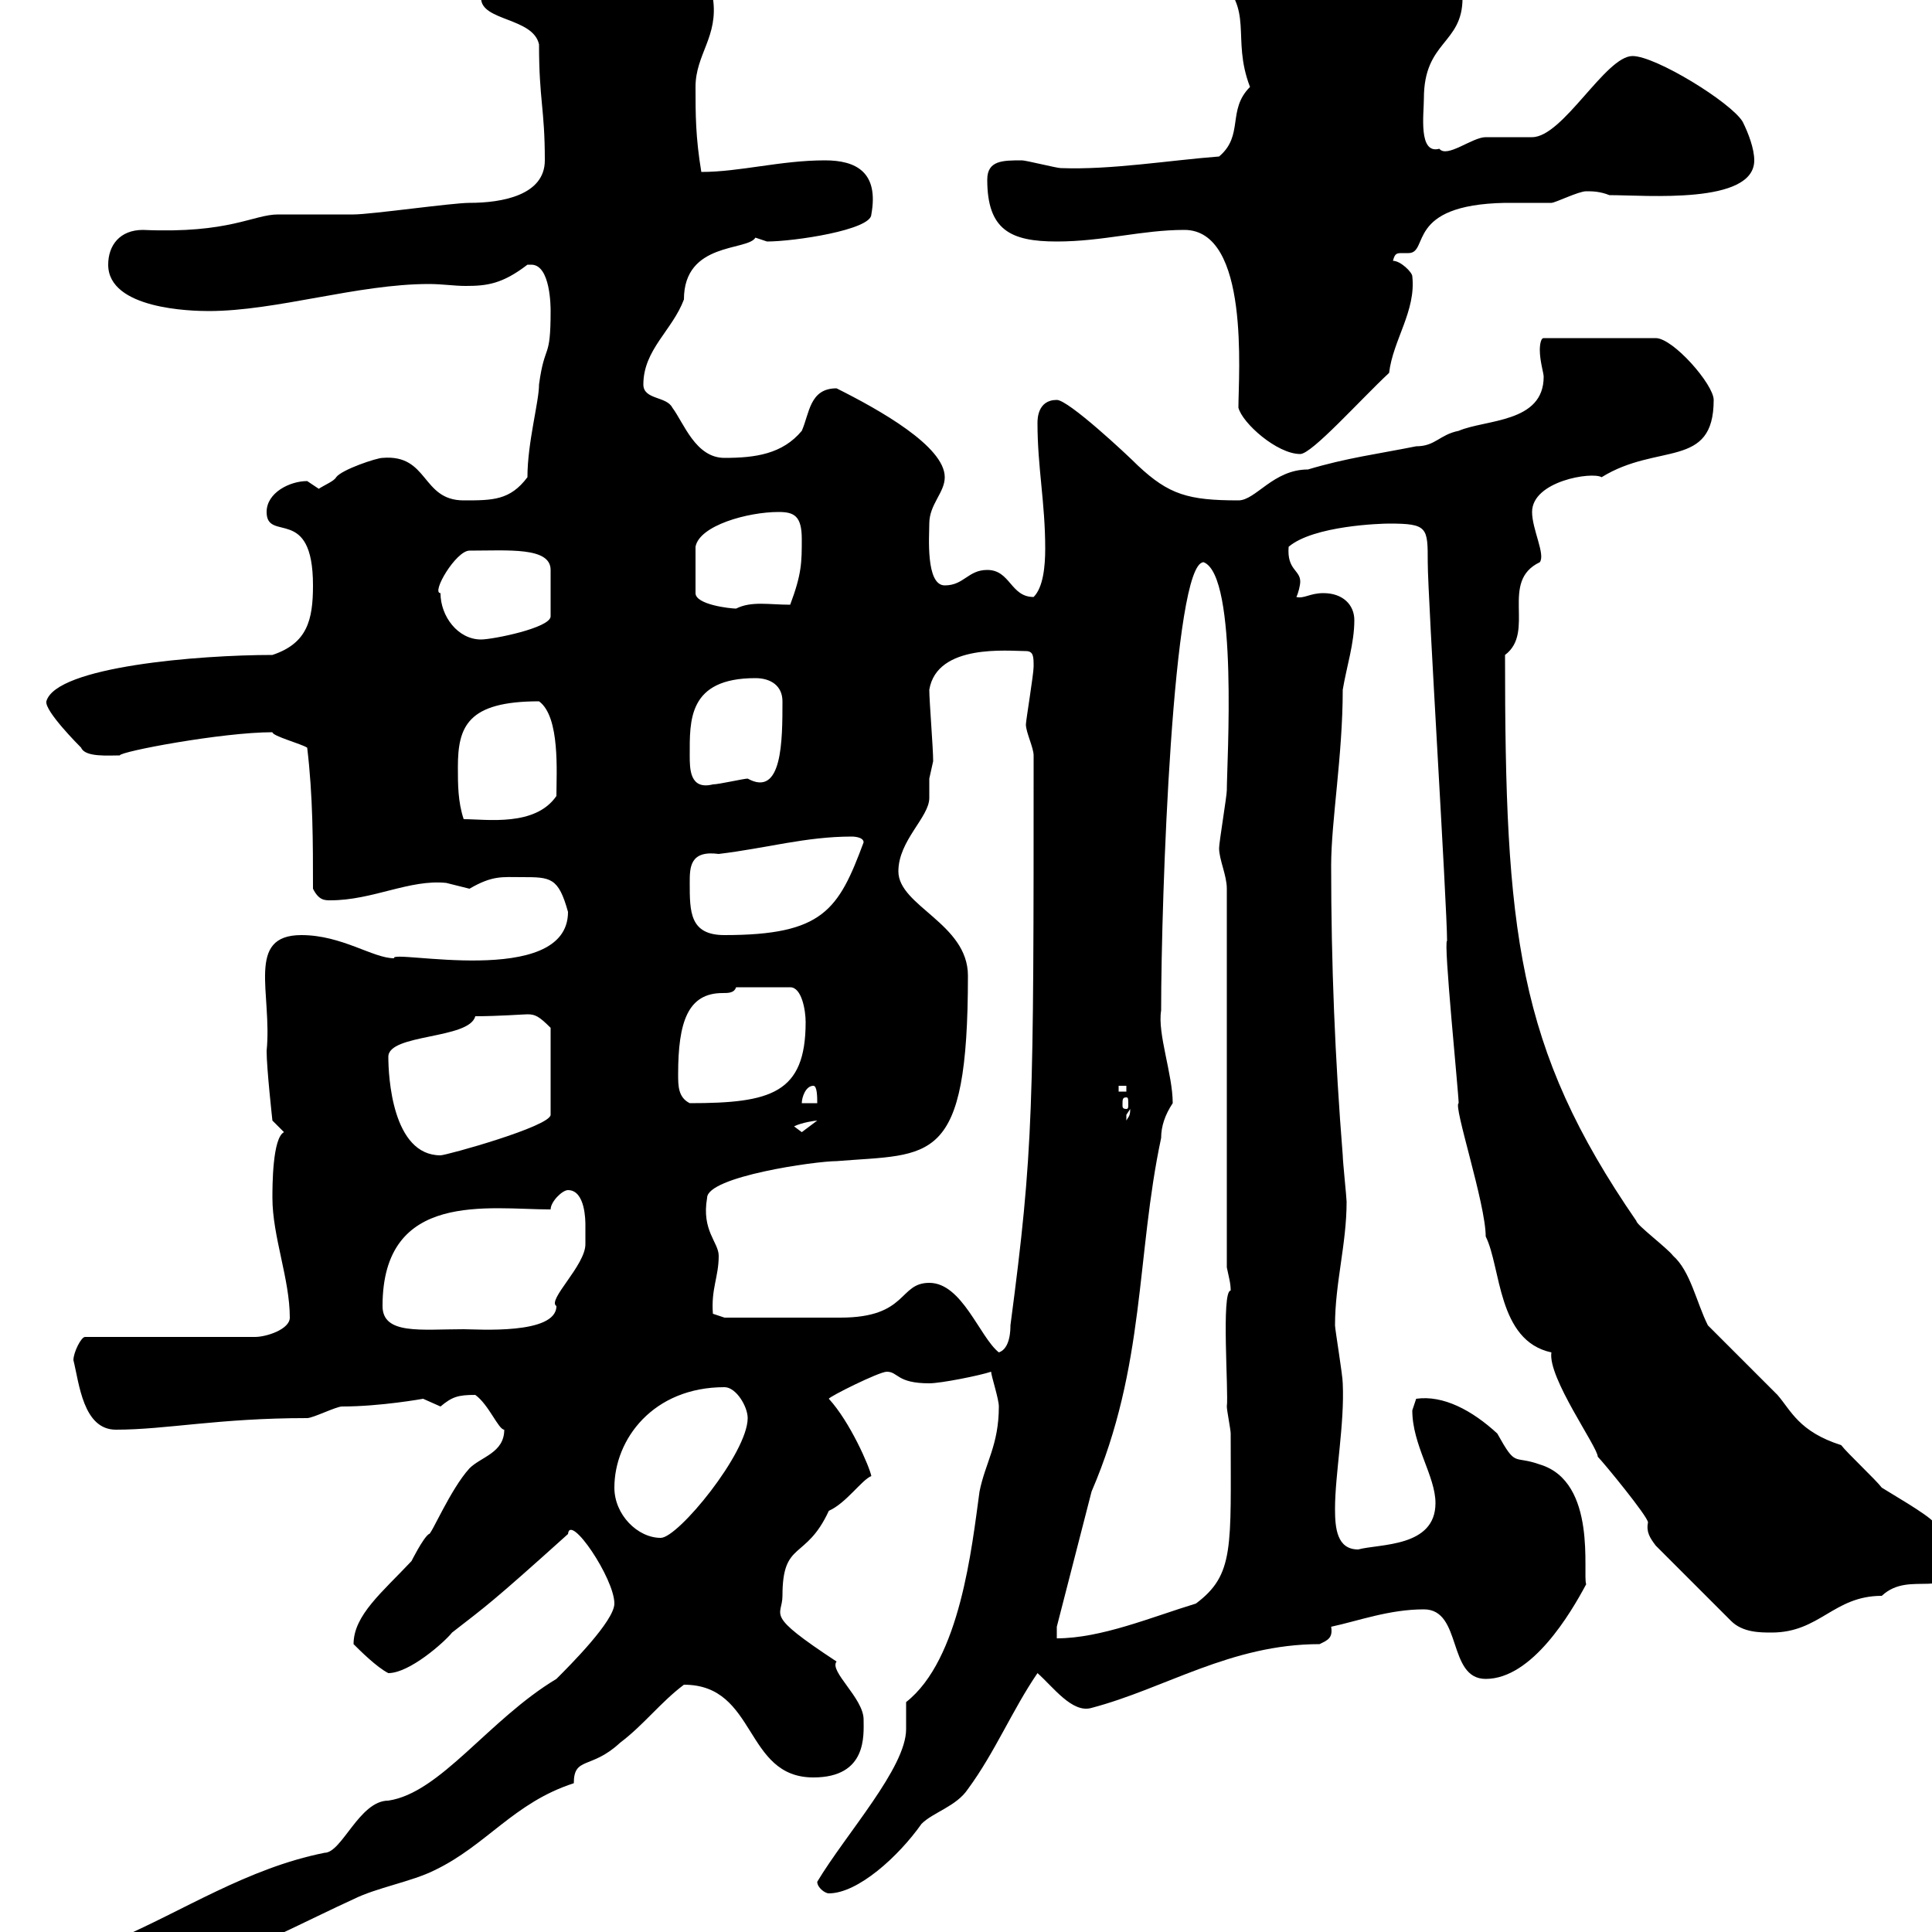 <svg xmlns="http://www.w3.org/2000/svg" xmlns:xlink="http://www.w3.org/1999/xlink" width="300" height="300"><path d="M-5.40 312.90C-5.40 315.60-2.70 314.70-1.20 314.70C6 314.70 12.60 311.10 19.80 308.40C24 306.60 30.60 305.70 34.80 303.90C41.70 301.50 48.30 297.90 54.90 294.90C58.50 293.10 63.90 292.20 67.50 290.40C75.60 286.50 79.80 279.90 89.10 276.90C89.10 272.70 91.80 274.80 96.30 270.60C99.90 267.90 102.60 264.30 106.20 261.60C117.60 261.60 115.50 276 126.30 276C134.70 276 134.10 269.40 134.10 267C134.10 263.70 128.70 259.50 129.90 258C118.50 250.50 121.50 251.10 121.50 247.80C121.50 239.10 125.10 242.40 128.70 234.60C131.40 233.40 133.80 229.80 135.30 229.20C135 227.70 132 220.80 128.70 217.20C128.70 216.90 136.50 213 137.70 213C139.50 213 139.20 214.80 144.30 214.80C146.10 214.80 152.10 213.60 153.90 213C153.90 213.60 155.10 217.20 155.10 218.40C155.10 224.40 153 227.10 152.10 231.60C150.90 240.30 149.10 257.70 140.70 264.30C140.70 265.50 140.70 267 140.70 268.50C140.70 274.50 131.40 284.70 126.90 292.20C126.90 293.10 128.10 294 128.70 294C133.20 294 139.50 288.30 143.10 283.20C144.90 281.40 148.50 280.50 150.30 277.80C154.50 272.10 157.20 265.50 161.10 259.80C163.50 261.90 166.50 266.10 169.50 265.20C180.90 262.20 191.10 255.30 204.90 255.30C206.10 254.70 207 254.40 206.70 252.60C210.90 251.70 215.70 249.90 221.10 249.90C227.10 249.90 224.70 260.70 230.70 260.70C237.90 260.70 243.90 250.50 246.30 246C245.70 244.50 248.10 230.10 239.10 227.40C234.90 225.90 235.50 228 232.50 222.60C228.60 219 224.10 216.60 219.90 217.20C219.90 217.20 219.30 219 219.30 219C219.30 224.40 222.90 229.20 222.90 233.40C222.90 240.30 214.20 239.70 210.90 240.60C207.60 240.60 207.30 237.30 207.30 234.30C207.30 228.90 208.80 221.10 208.50 214.80C208.50 213.60 207.30 206.40 207.30 205.80C207.30 199.20 209.10 193.20 209.10 186.60C209.10 186 208.50 180.30 208.50 179.40C207.30 164.40 206.70 149.70 206.70 134.40C206.70 127.50 208.50 117.30 208.50 107.10C209.10 103.50 210.30 99.90 210.30 96.30C210.30 93.90 208.50 92.10 205.50 92.10C203.40 92.10 202.50 93 201.30 92.70C201.60 92.10 201.90 90.90 201.90 90.30C201.90 88.50 199.80 88.50 200.10 84.90C204 81.60 214.50 81.30 215.70 81.30C221.70 81.30 221.70 81.90 221.70 87.30C221.70 92.70 224.70 140.70 224.70 146.10C224.10 146.10 226.50 169.80 226.50 171.30C225.60 171.60 230.70 186.90 230.70 192C233.10 196.80 232.50 208.20 240.90 210C240.30 213.90 248.10 224.70 248.10 226.20C249 227.10 255.90 235.50 255.90 236.40C255.60 237.90 256.20 238.80 257.10 240L268.80 251.70C270.60 253.50 273.30 253.50 275.10 253.50C282.60 253.50 284.70 247.80 292.20 247.80C296.70 243.60 302.70 249 304.80 241.80C304.20 240.90 302.40 236.40 300.30 236.40C299.40 235.20 293.10 231.60 292.20 231C291.30 229.80 286.80 225.60 285.90 224.40C279.30 222.30 278.10 219 276 216.60C272.40 213 268.80 209.40 265.20 205.80C263.40 202.20 262.50 197.40 259.80 195C258.90 193.80 254.10 190.20 254.10 189.60C235.50 162.60 233.70 144.60 233.70 101.70C238.50 98.10 232.80 90.30 239.10 87.30C240 86.10 237.90 82.20 237.90 79.50C237.90 74.70 247.20 73.20 248.70 74.10C257.40 68.70 266.10 72.90 266.10 62.10C266.10 59.70 259.80 52.50 257.10 52.50L239.70 52.50C239.10 52.50 239.10 54.30 239.10 54.30C239.10 56.10 239.70 57.90 239.70 58.50C239.70 65.70 230.70 65.10 226.50 66.90C223.50 67.50 222.90 69.30 219.90 69.30C213.90 70.50 209.10 71.10 203.10 72.90C197.70 72.90 195 77.70 192.30 77.70C184.50 77.70 181.50 76.80 176.70 72.30C174.90 70.50 165.90 62.10 164.10 62.10C161.10 62.10 161.10 65.10 161.10 65.70C161.10 72.60 162.30 78 162.30 85.20C162.30 87.90 162 91.20 160.50 92.70C156.90 92.70 156.90 88.50 153.30 88.50C150.30 88.50 149.70 90.90 146.70 90.90C143.70 90.90 144.30 83.10 144.30 81.30C144.30 78.30 146.70 76.50 146.70 74.10C146.70 69.30 136.50 63.60 129.90 60.30C125.70 60.30 125.70 64.20 124.50 66.90C121.50 70.50 117.30 71.10 112.50 71.10C108 71.10 106.20 65.70 104.40 63.30C103.50 61.50 99.90 62.10 99.90 59.70C99.90 54.30 104.40 51.30 106.20 46.50C106.20 37.50 116.10 39 117.30 36.90C117.30 36.90 119.10 37.50 119.10 37.50C123.30 37.50 135.30 35.70 135.30 33.30C136.50 26.70 132.90 24.90 128.10 24.90C121.20 24.90 114.90 26.70 108.90 26.70C108 21.30 108 17.70 108 13.50C108 8.40 111.60 5.70 110.70-0.30C108-4.50 100.80-8.10 95.40-8.10C89.10-8.10 74.70-4.80 74.70-0.30C74.70 3.30 82.80 2.70 83.70 6.90C83.70 15.60 84.60 16.80 84.60 24.90C84.60 30.30 78 31.50 72.90 31.50C70.20 31.50 57.60 33.30 54.90 33.30C54 33.30 44.10 33.30 43.20 33.30C39.30 33.30 35.70 36.30 22.20 35.70C18.60 35.70 16.80 38.10 16.80 41.10C16.80 48 29.70 48.30 32.40 48.30C42.90 48.30 55.50 44.10 66.60 44.10C68.70 44.10 70.50 44.40 72.30 44.40C75.60 44.40 78 44.10 81.90 41.10C81.90 41.10 82.50 41.10 82.50 41.10C85.50 41.10 85.50 47.70 85.50 48.30C85.50 56.10 84.60 53.10 83.70 59.70C83.70 62.40 81.90 68.70 81.90 74.10C79.20 77.70 76.50 77.70 72 77.70C65.40 77.70 66.60 70.50 59.40 71.10C58.50 71.10 53.10 72.90 52.20 74.10C51.90 74.70 50.40 75.30 49.50 75.90C49.50 75.90 47.70 74.70 47.70 74.70C45 74.70 41.40 76.50 41.40 79.50C41.40 84.30 48.60 78.30 48.60 90.90C48.60 96.30 47.70 99.90 42.30 101.70C30.90 101.70 8.70 103.50 7.20 108.90C6.90 110.40 12.30 115.80 12.60 116.10C13.20 117.60 16.80 117.30 18.60 117.30C18.60 116.70 34.50 113.70 42.30 113.70C42.30 114.30 46.80 115.50 47.70 116.10C48.60 123.60 48.60 130.80 48.60 138C49.50 139.80 50.40 139.80 51.30 139.80C57.90 139.80 63.60 136.50 69.30 137.10C69.30 137.10 72.90 138 72.90 138C76.50 135.90 78 136.20 81 136.20C85.50 136.20 86.70 136.20 88.20 141.60C88.20 153.60 60.30 147.30 61.20 148.80C57.90 148.80 53.10 145.20 46.80 145.20C38.10 145.20 42.30 154.20 41.40 163.20C41.40 165.90 42.30 174 42.30 174L44.10 175.80C42.30 176.70 42.30 184.20 42.30 186C42.30 192 45 198.60 45 204.60C45 206.40 41.40 207.60 39.60 207.60L13.20 207.60C12.60 207.60 11.40 210 11.40 211.20C12.30 214.80 12.90 222 18 222C25.80 222 33.90 220.20 47.70 220.20C48.60 220.20 52.20 218.40 53.10 218.40C59.10 218.40 65.70 217.20 65.70 217.20C65.70 217.20 68.40 218.40 68.40 218.40C70.20 216.90 71.10 216.60 73.80 216.60C75.90 218.10 77.40 222 78.30 222C78.30 225.60 74.70 226.20 72.90 228C69.90 231.30 66.90 238.50 66.60 238.20C65.70 238.80 63.90 242.40 63.90 242.40C59.40 247.20 54.90 250.80 54.90 255.30C55.80 256.20 58.50 258.90 60.30 259.80C63.60 259.80 69 255 70.20 253.50C75.60 249.30 76.20 249 88.20 238.20C88.50 234.90 95.40 245.10 95.40 249C95.40 251.70 88.50 258.60 86.40 260.70C75.90 267 68.40 278.40 60.30 279.60C55.80 279.60 53.10 287.70 50.40 287.70C38.40 290.10 28.50 296.70 18 301.20C9.60 304.50 0.60 306.30-5.40 312.90ZM164.10 252.60L169.50 231.60C177.90 212.10 176.40 195 180.30 176.70C180.30 174.90 180.90 173.10 182.10 171.30C182.10 166.80 179.70 160.50 180.30 156.90C180.30 139.50 182.10 87.30 186.90 87.30C192.30 89.40 190.50 118.50 190.50 122.70C190.50 123.60 189.30 130.80 189.30 131.70C189.30 133.50 190.50 135.90 190.50 138L190.50 196.80C190.80 198.30 191.10 199.20 191.10 200.40C189.60 200.40 190.80 216.30 190.50 218.40C190.50 219 191.10 222 191.10 222.60C191.10 240.30 191.70 244.50 185.70 249C178.80 251.10 171 254.40 164.10 254.40ZM95.40 231C95.40 223.50 101.40 215.40 112.50 215.40C114.30 215.40 116.10 218.40 116.10 220.20C116.10 225.60 105.30 238.80 102.60 238.80C99 238.80 95.40 235.20 95.40 231ZM144.30 199.20C139.50 199.20 141 204.60 130.50 204.60C126.90 204.60 115.50 204.60 112.50 204.60L110.70 204C110.40 200.10 111.60 198.30 111.60 195C111.60 192.90 108.90 191.10 109.80 186C109.80 182.70 126.60 180.30 129.90 180.30C144.60 179.10 150.30 181.20 150.30 151.50C150.30 143.40 139.50 140.70 139.50 135.30C139.50 130.50 144.30 126.90 144.30 123.90C144.30 123.30 144.30 122.70 144.30 120.90C144.30 120.90 144.90 118.20 144.90 118.20C144.90 116.10 144.30 108.90 144.30 107.10C145.50 99.90 156.60 101.10 159.30 101.10C160.50 101.10 160.50 102 160.50 103.50C160.50 104.70 159.30 111.90 159.30 112.50C159.30 113.70 160.50 116.10 160.50 117.30C160.50 172.20 160.50 178.50 156.90 205.80C156.90 206.40 156.90 209.40 155.10 210C152.10 207.60 149.40 199.20 144.30 199.20ZM59.40 202.80C59.40 184.80 75.90 187.80 85.50 187.80C85.50 186.60 87.30 184.80 88.20 184.80C90.90 184.80 90.90 189.60 90.90 190.20C90.90 191.40 90.90 193.20 90.90 193.20C90.90 196.50 84.90 201.90 86.40 202.80C86.40 207.30 74.10 206.40 72 206.40C65.40 206.40 59.40 207.30 59.40 202.80ZM60.30 164.10C60.30 160.50 72.90 161.40 73.80 157.80C77.40 157.80 81.30 157.50 81.90 157.50C83.10 157.50 83.70 157.80 85.50 159.60L85.50 173.10C85.50 174.90 69.30 179.40 68.40 179.40C60.90 179.40 60.30 167.10 60.30 164.10ZM123.30 174.90C124.50 174.30 126.60 174 126.90 174L124.50 175.80ZM175.50 172.20C175.50 173.40 175.20 173.40 174.90 174C174.90 174 174.90 174 174.90 173.10C174.90 173.10 175.50 172.20 175.50 172.20ZM105.30 166.80C105.30 158.70 106.80 154.20 112.20 154.20C113.10 154.20 114 154.20 114.30 153.30L122.70 153.30C124.50 153.30 125.10 156.90 125.10 158.70C125.10 169.80 119.70 171.30 107.10 171.30C105.30 170.40 105.30 168.60 105.30 166.80ZM126.30 168.60C126.90 168.60 126.90 170.40 126.90 171.30L124.50 171.30C124.50 170.40 125.10 168.60 126.30 168.60ZM174.90 170.40C175.20 170.40 175.20 170.70 175.20 171.60C175.20 171.90 175.20 172.20 174.90 172.20C174.30 172.20 174.30 171.90 174.30 171.60C174.30 170.70 174.30 170.40 174.90 170.40ZM173.70 168.60L174.90 168.60L174.90 169.50L173.70 169.50ZM107.10 137.10C107.10 134.70 107.10 132 111.60 132.60C119.10 131.70 125.10 129.90 132.30 129.90C132.30 129.90 134.10 129.90 134.10 130.80C130.20 141.30 127.80 145.20 112.50 145.20C107.10 145.20 107.10 141.60 107.10 137.10ZM71.10 119.10C71.10 112.80 72.60 108.90 83.70 108.90C87 111.30 86.40 120 86.40 123.60C83.10 128.40 75.60 127.20 72 127.20C71.10 124.50 71.10 121.80 71.10 119.10ZM107.10 117.30C107.10 111.90 106.80 105.30 117.30 105.30C119.70 105.30 121.50 106.50 121.50 108.90C121.50 114.90 121.50 123.90 116.10 120.90C115.50 120.90 111.60 121.80 110.70 121.80C107.10 122.70 107.10 119.40 107.10 117.30ZM68.40 92.10C66.90 92.10 70.80 85.50 72.90 85.50C78.90 85.50 85.50 84.90 85.50 88.50L85.50 95.70C85.50 97.50 76.50 99.30 74.70 99.30C71.10 99.30 68.40 95.70 68.40 92.10ZM120.90 79.50C123.30 79.50 124.50 80.10 124.50 83.70C124.50 87.30 124.50 89.10 122.70 93.90C119.40 93.90 116.70 93.30 114.30 94.50C113.40 94.50 108 93.90 108 92.10L108 84.90C108.60 81.60 116.10 79.50 120.90 79.50ZM192.30 63.30C192.90 65.70 198.30 70.50 201.90 70.50C203.70 70.50 211.20 62.10 215.70 57.90C216.30 52.80 219.90 48.30 219.30 42.90C219.30 42.30 217.50 40.50 216.30 40.50C216.60 39.30 216.90 39.30 217.80 39.30C218.10 39.30 218.40 39.30 218.70 39.30C222 39.30 218.10 31.80 233.70 31.50C234.30 31.50 239.70 31.50 240.90 31.50C241.50 31.50 245.10 29.70 246.30 29.70C247.20 29.70 248.40 29.70 249.90 30.30C255.60 30.30 272.40 31.80 272.40 24.90C272.40 23.10 271.50 20.70 270.60 18.90C268.80 15.90 257.10 8.70 253.50 8.70C249.30 8.70 242.70 21.30 237.90 21.30C237.30 21.30 231.90 21.30 230.70 21.30C228.60 21.30 224.70 24.60 223.50 23.10C220.20 24 221.10 17.70 221.10 15.30C221.10 6.30 227.10 6.90 227.10-0.30C227.10-6.90 218.70-5.70 198.30-14.70C195-14.70 191.10-11.70 184.50-11.70C182.70-11.70 182.10-9.90 182.10-8.10C182.10-6.30 186.90-4.50 188.70-3.90C195 1.50 191.10 5.70 194.10 13.50C190.50 17.10 193.20 21 189.30 24.30C181.50 24.90 172.50 26.40 164.70 26.10C164.10 26.10 159.30 24.90 158.70 24.90C155.70 24.90 153.30 24.90 153.30 27.90C153.30 35.70 156.90 37.50 164.10 37.50C171.30 37.50 177.30 35.70 183.90 35.70C194.10 35.70 192.30 58.20 192.30 63.30Z"/></svg>